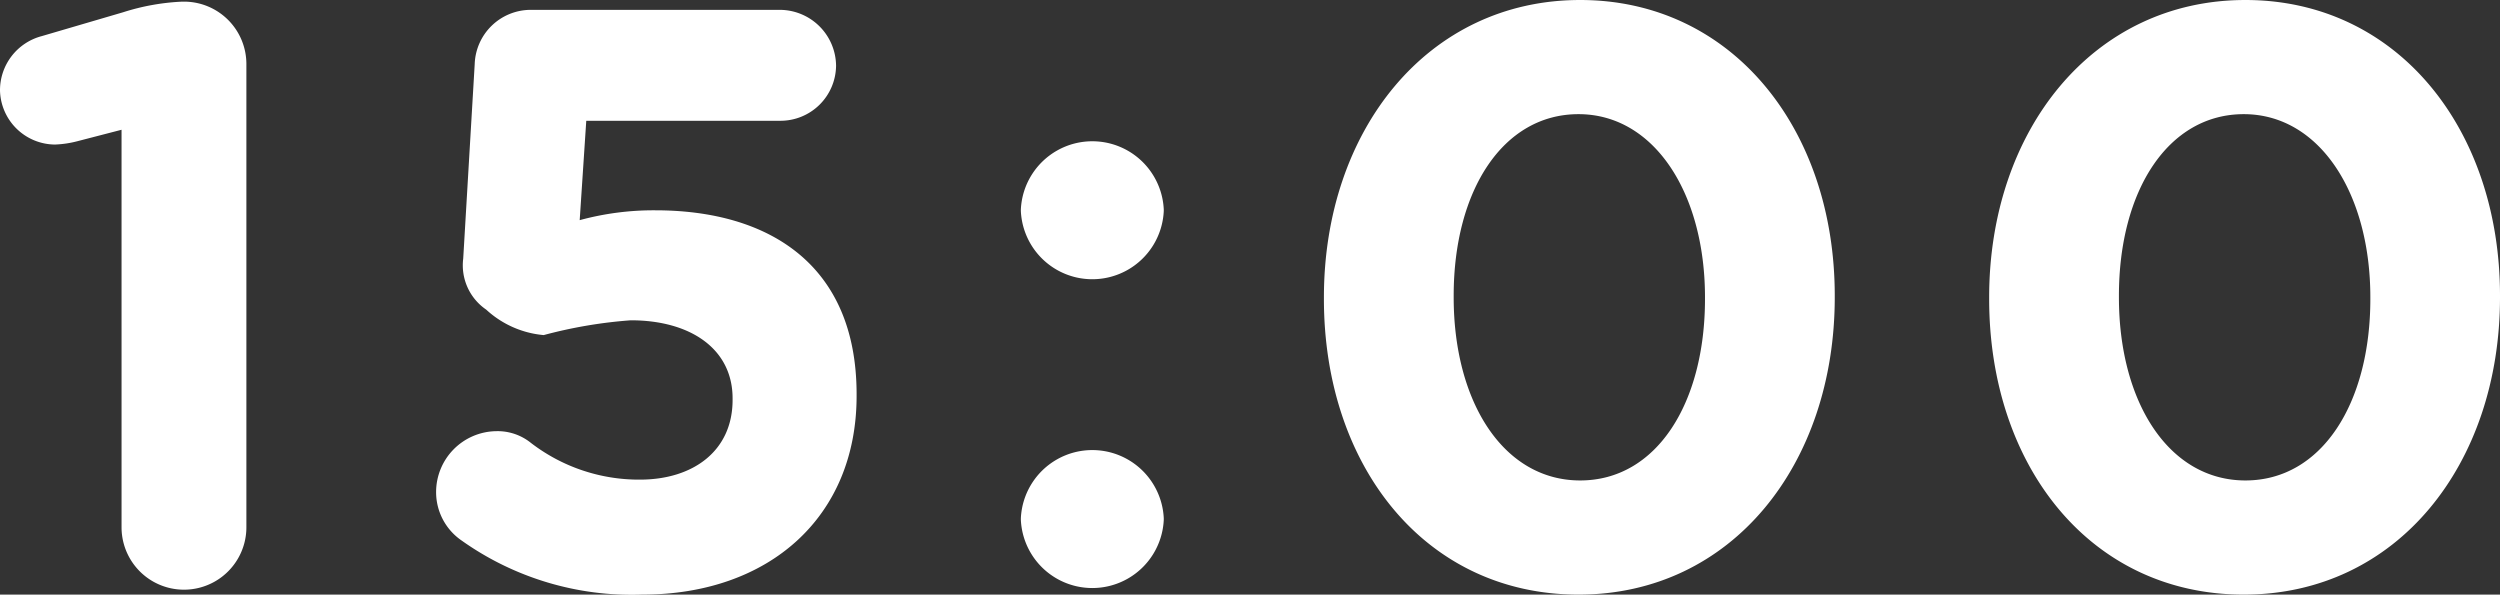 <svg xmlns="http://www.w3.org/2000/svg" width="94.364" height="22.444" viewBox="0 0 94.364 22.444">
  <rect x="0" y="0" width="94.364" height="22.444" fill="#333333" stroke="none"/>
  <path id="パス_2706" data-name="パス 2706" d="M5.518,22.83a2.356,2.356,0,1,0,4.712,0V5.346A2.355,2.355,0,0,0,7.874,2.99H7.812a8.535,8.535,0,0,0-2.232.4l-3.069.9A2.113,2.113,0,0,0,.93,6.338,2.091,2.091,0,0,0,3.007,8.384a3.9,3.9,0,0,0,.837-.124l1.674-.434Zm19.654,2.542c4.774,0,8.091-2.914,8.091-7.5v-.062c0-4.9-3.317-6.944-7.6-6.944a10.615,10.615,0,0,0-2.852.372l.248-3.751H30.38a2.1,2.1,0,0,0,2.108-2.077A2.13,2.13,0,0,0,30.38,3.3H20.956a2.118,2.118,0,0,0-2.108,2.046l-.434,7.347a2.024,2.024,0,0,0,.868,1.922,3.674,3.674,0,0,0,2.17.961,17.537,17.537,0,0,1,3.286-.558c2.263,0,3.844,1.085,3.844,2.945v.062c0,1.922-1.488,3.007-3.5,3.007a6.69,6.69,0,0,1-4.123-1.395,2,2,0,0,0-1.3-.434A2.3,2.3,0,0,0,17.391,21.5a2.214,2.214,0,0,0,.961,1.829A11.089,11.089,0,0,0,25.172,25.372ZM39.463,10.833v.062a2.7,2.7,0,0,0,5.394,0v-.062a2.7,2.7,0,0,0-5.394,0Zm0,11.656v.062a2.7,2.7,0,0,0,5.394,0v-.062a2.7,2.7,0,0,0-5.394,0Zm21.049,2.883c5.8,0,9.672-4.929,9.672-11.222v-.062c0-6.293-3.875-11.16-9.61-11.16-5.766,0-9.672,4.929-9.672,11.222v.062C50.9,20.505,54.715,25.372,60.512,25.372Zm.062-4.309c-2.883,0-4.774-2.945-4.774-6.913v-.062c0-3.968,1.86-6.851,4.712-6.851s4.774,2.976,4.774,6.913v.062C65.286,18.149,63.457,21.063,60.574,21.063Zm25.048,4.309c5.8,0,9.672-4.929,9.672-11.222v-.062c0-6.293-3.875-11.16-9.61-11.16-5.766,0-9.672,4.929-9.672,11.222v.062C76.012,20.505,79.825,25.372,85.622,25.372Zm.062-4.309c-2.883,0-4.774-2.945-4.774-6.913v-.062c0-3.968,1.86-6.851,4.712-6.851S90.4,10.213,90.4,14.15v.062C90.4,18.149,88.567,21.063,85.684,21.063Z" transform="translate(-0.93 -2.928)" fill="#fff"/>
</svg>

